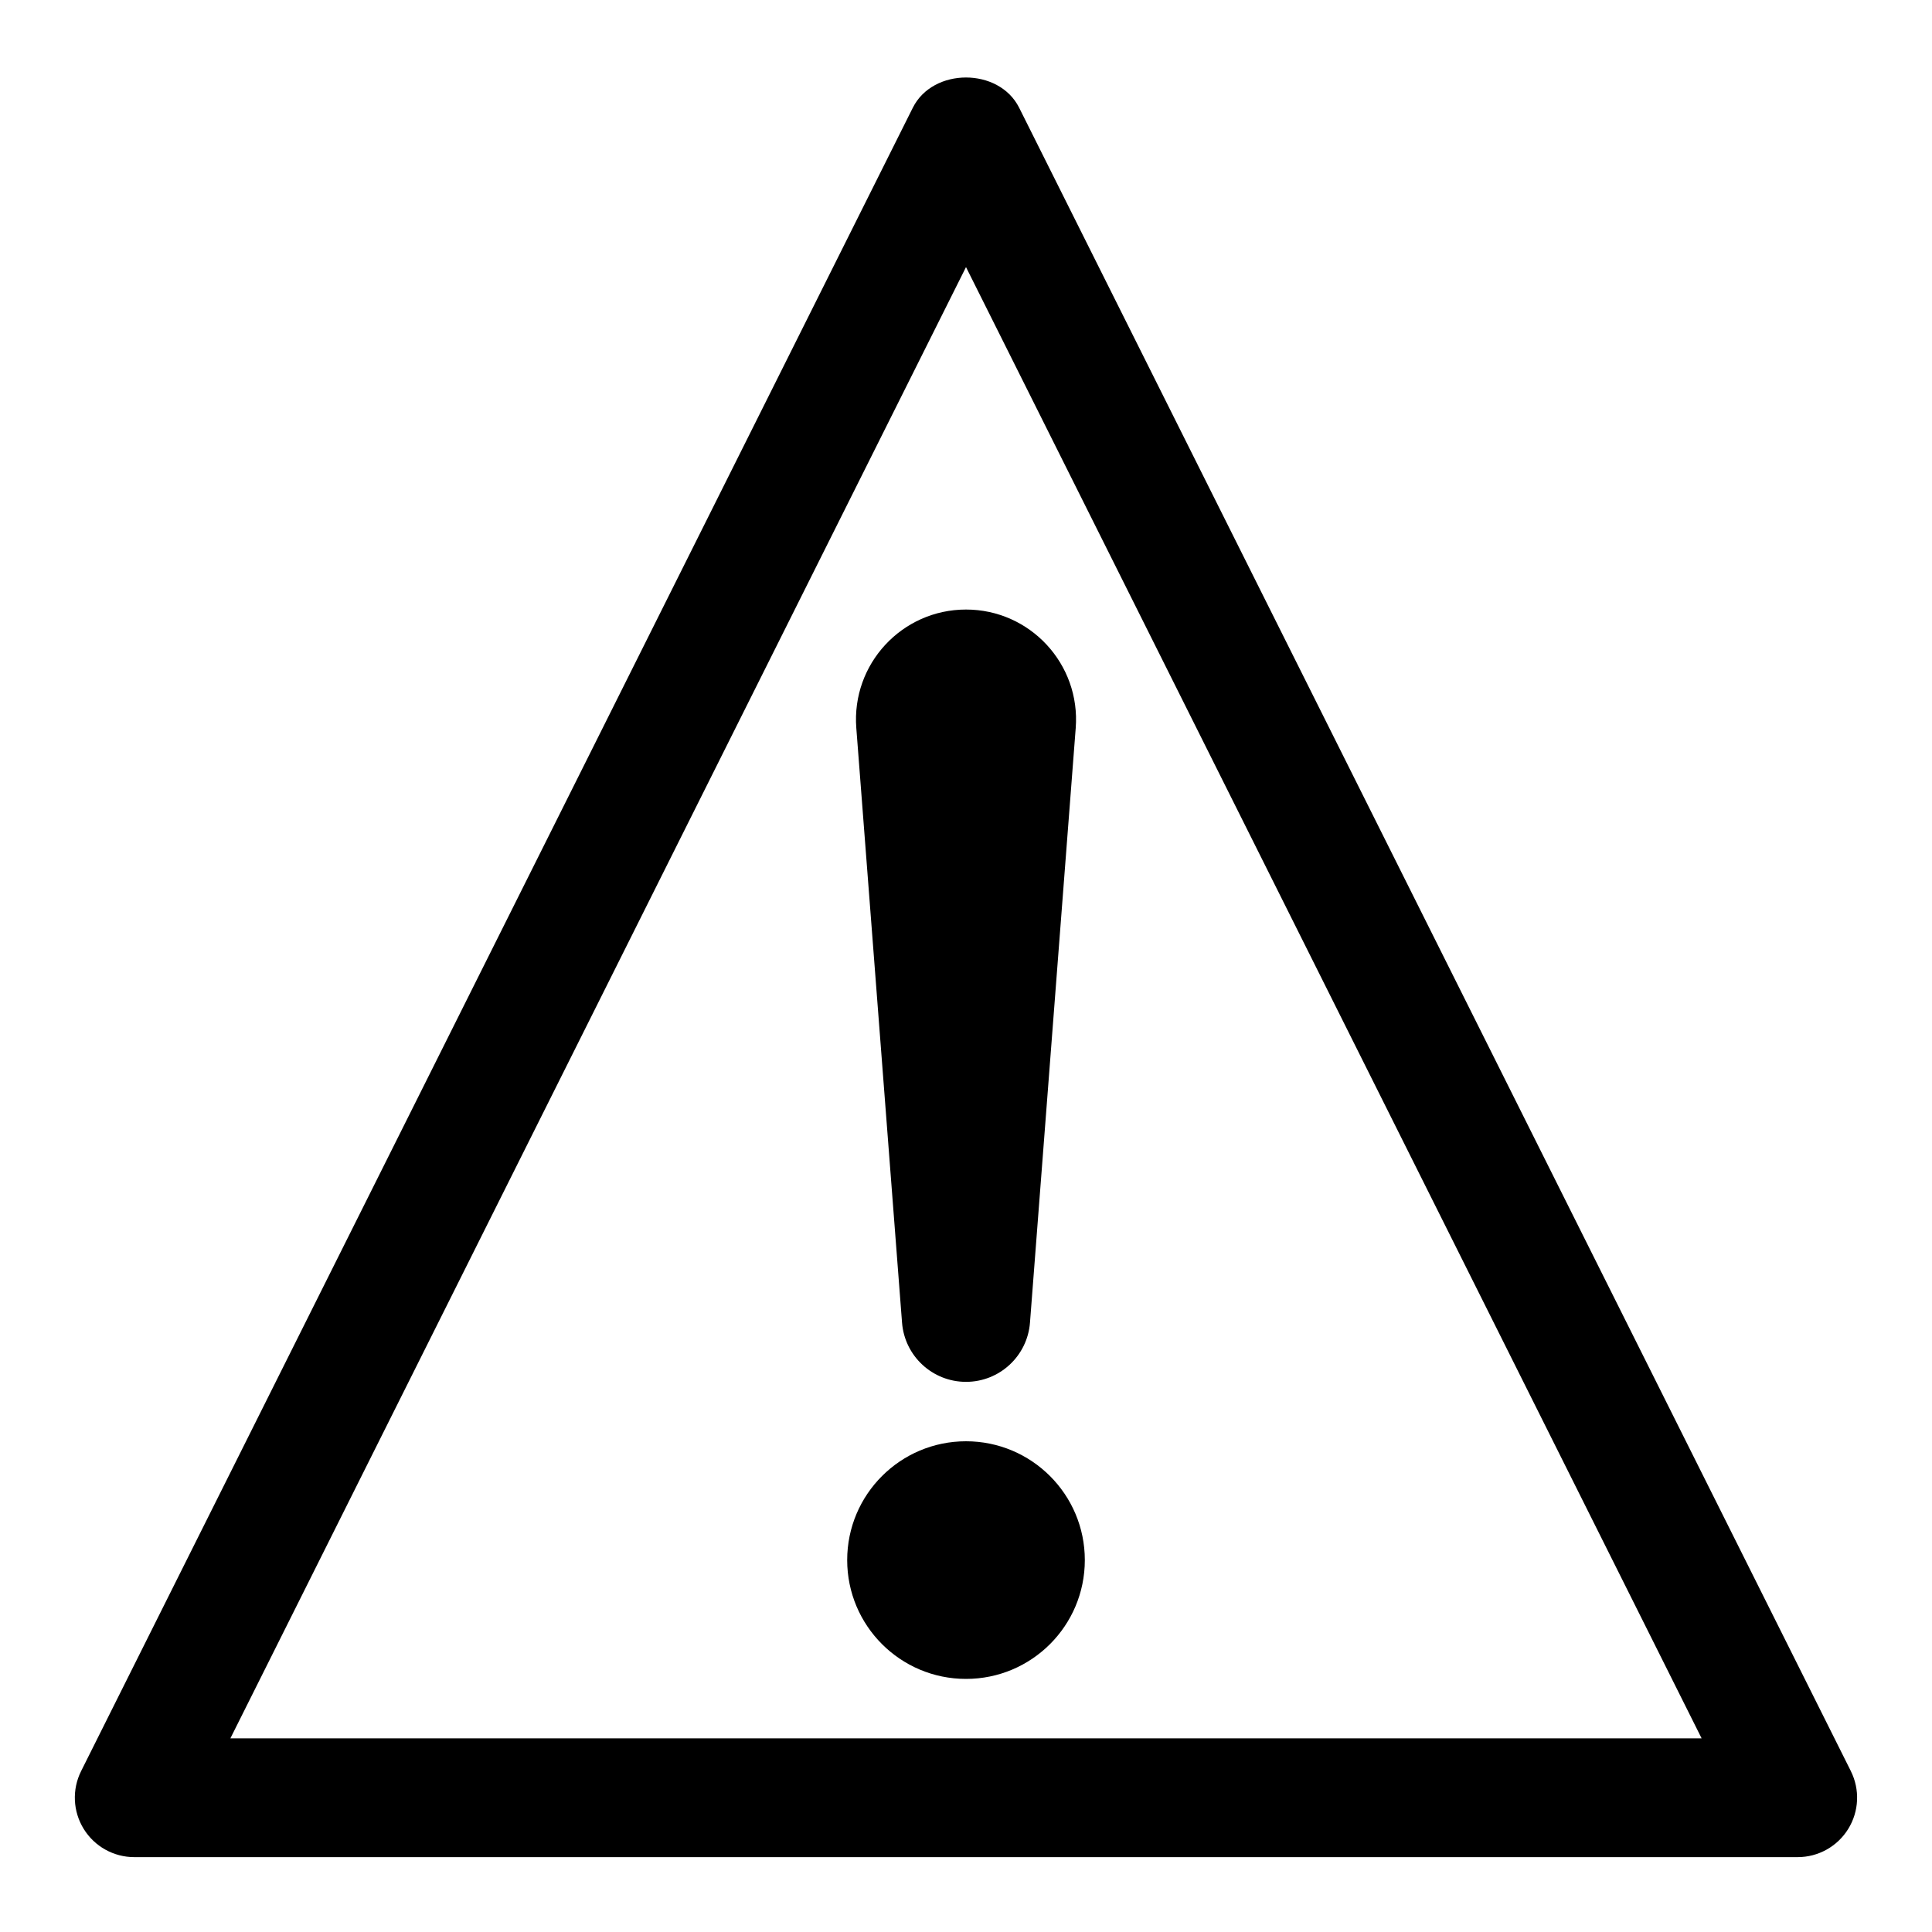 <?xml version="1.0" encoding="UTF-8"?>
<!-- Uploaded to: SVG Repo, www.svgrepo.com, Generator: SVG Repo Mixer Tools -->
<svg fill="#000000" width="800px" height="800px" version="1.1" viewBox="144 144 512 512" xmlns="http://www.w3.org/2000/svg">
 <g>
  <path d="m634.5 613.37-220.42-440.83c-5.336-10.668-22.832-10.668-28.168 0l-220.42 440.83c-2.438 4.875-2.176 10.668 0.691 15.312 2.867 4.648 7.938 7.477 13.395 7.477h440.83c5.457 0 10.523-2.828 13.391-7.473 2.871-4.644 3.129-10.441 0.695-15.316zm-429.44-8.699 194.94-389.89 194.94 389.89z"/>
  <path d="m370.93 336.93 12.121 157.58c0.684 8.855 8.066 15.695 16.953 15.695 8.883 0 16.27-6.84 16.953-15.699l12.121-157.58c1.301-16.934-12.09-31.391-29.074-31.391-16.988 0-30.375 14.457-29.074 31.395z"/>
  <path d="m431.49 557.44c0 17.391-14.098 31.488-31.488 31.488s-31.488-14.098-31.488-31.488 14.098-31.488 31.488-31.488 31.488 14.098 31.488 31.488"/>
 </g>
</svg>